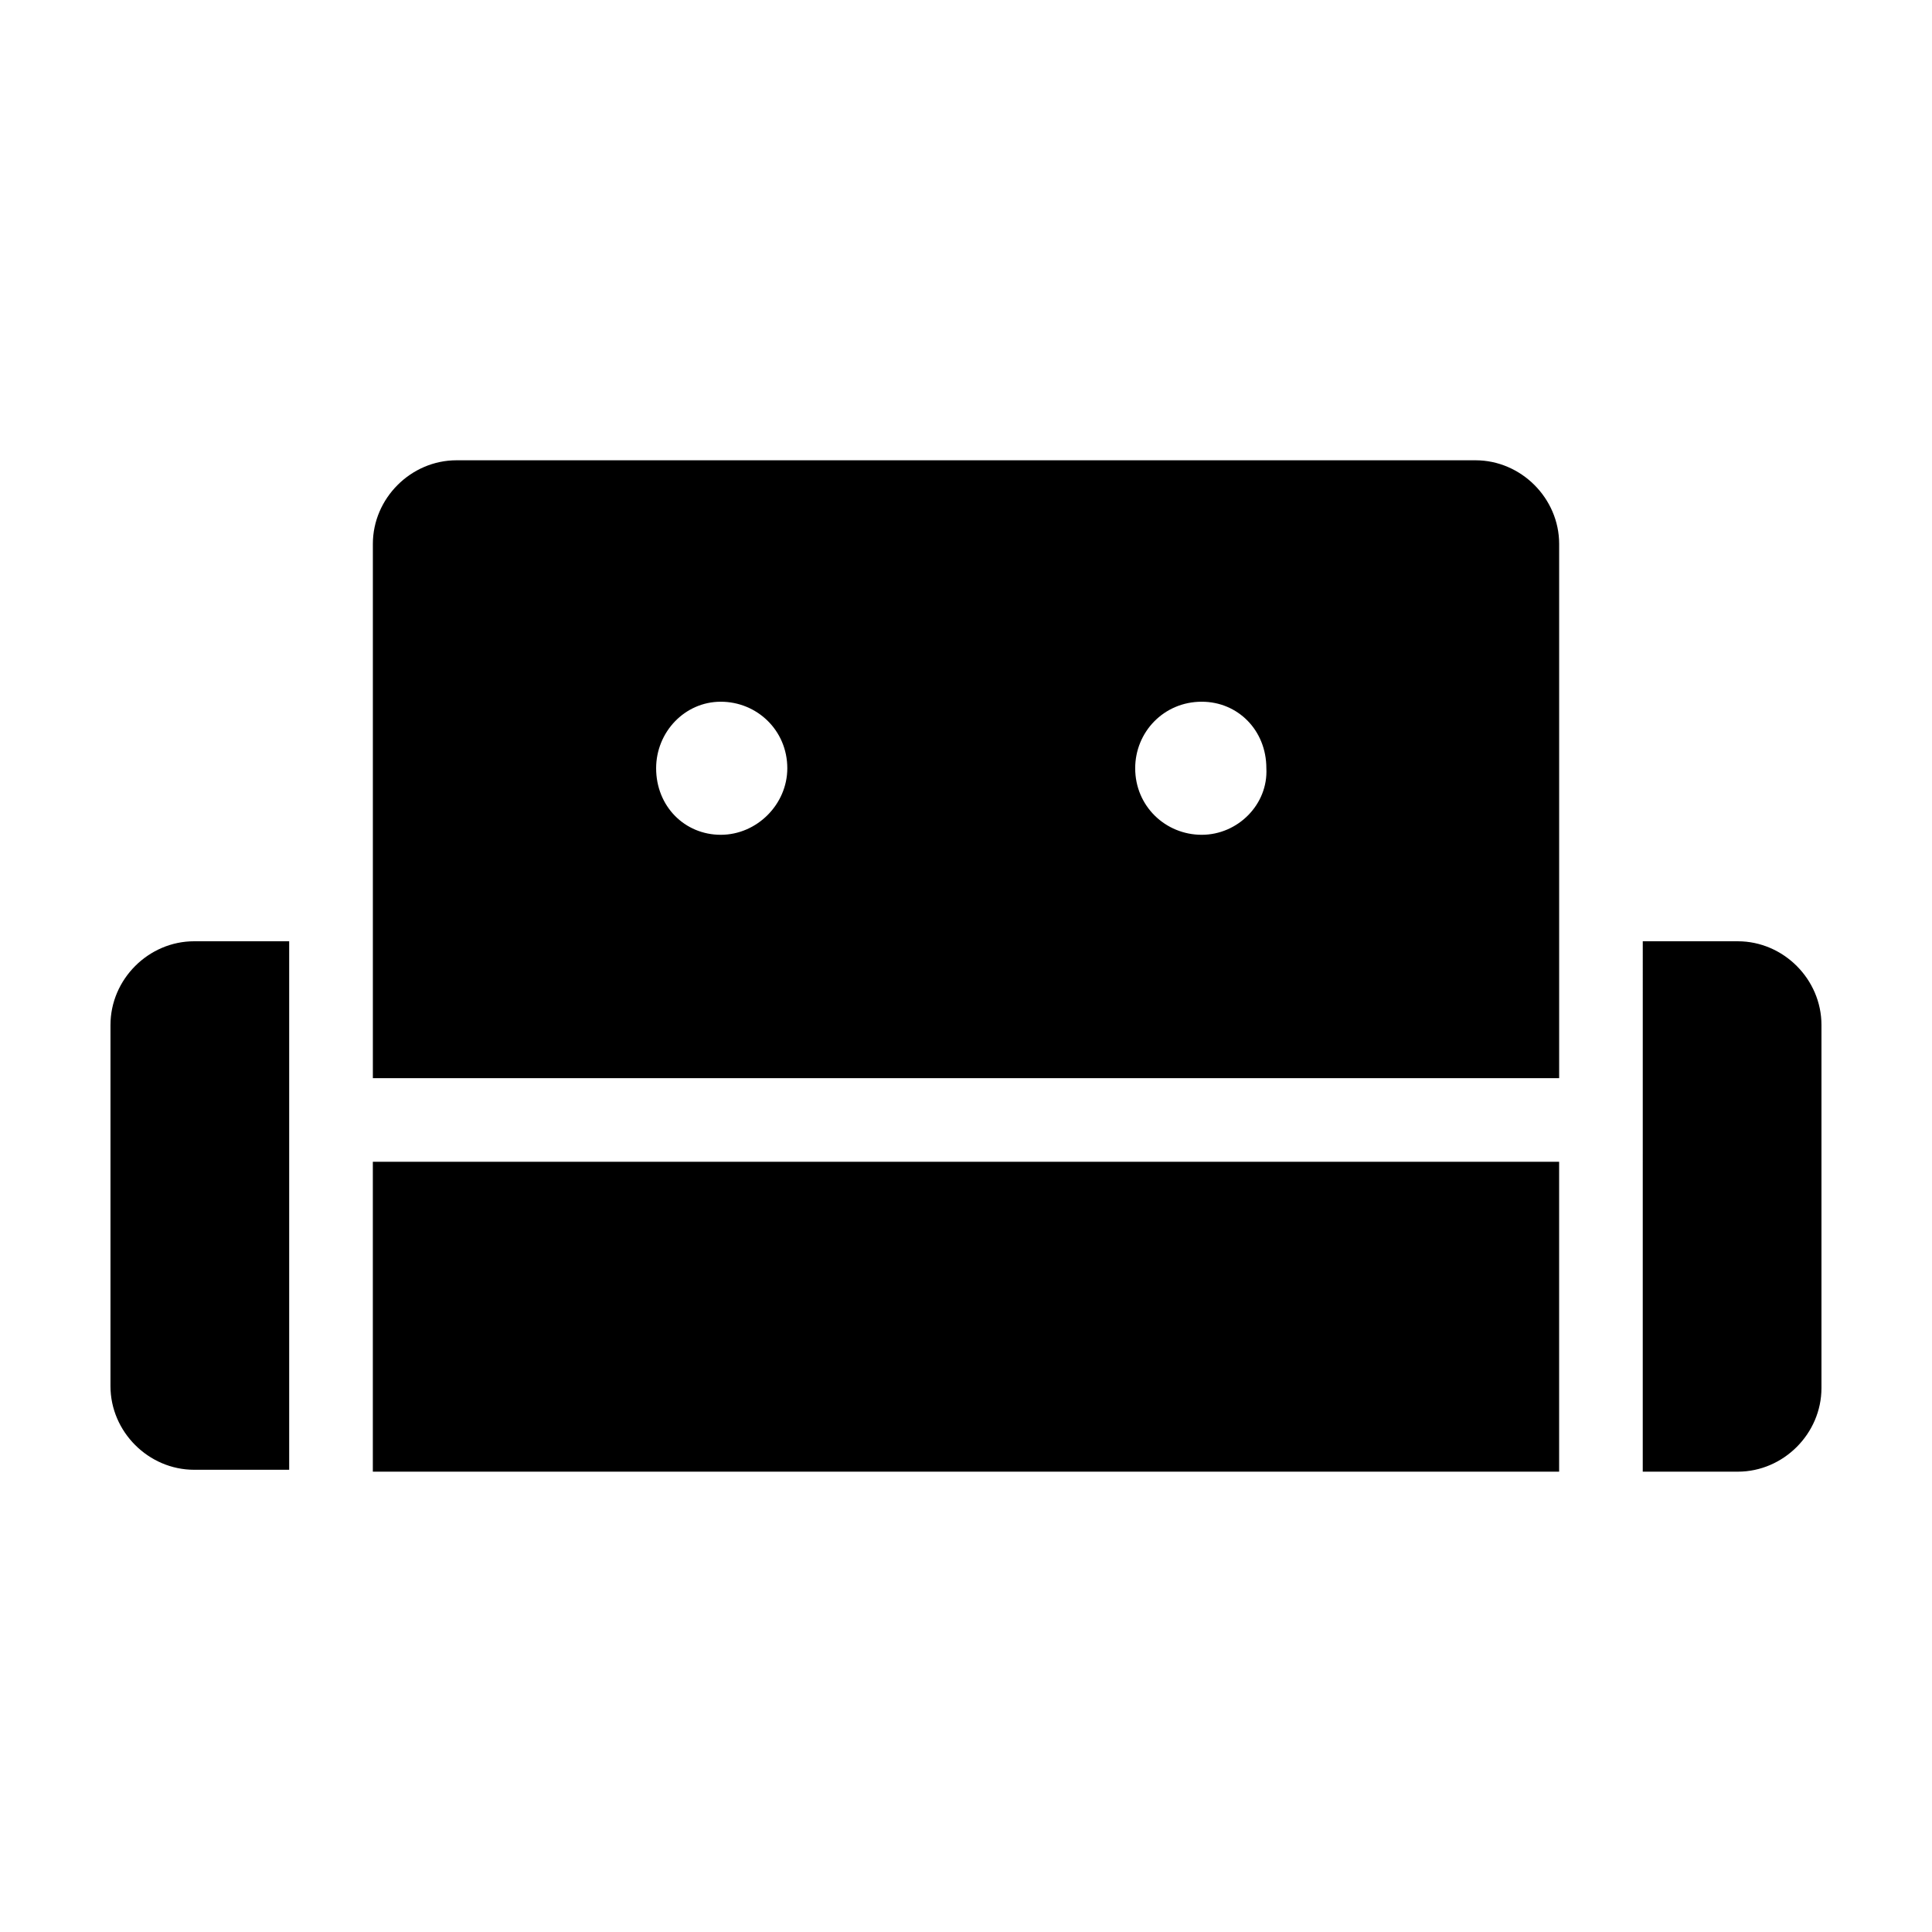 <?xml version="1.0" encoding="UTF-8"?>
<!-- Uploaded to: ICON Repo, www.svgrepo.com, Generator: ICON Repo Mixer Tools -->
<svg fill="#000000" width="800px" height="800px" version="1.1" viewBox="144 144 512 512" xmlns="http://www.w3.org/2000/svg">
 <path d="m535.02 265.98h-270.04c-12.09 0-22.168 10.078-22.168 22.168v141.57h314.38v-141.57c0-12.09-10.078-22.168-22.168-22.168zm-200.01 99.25c-9.574 0-17.129-7.559-17.129-17.633 0-9.574 7.559-17.633 17.129-17.633 9.574 0 17.633 7.559 17.633 17.633 0 9.574-8.062 17.633-17.633 17.633zm127.46 0c-9.574 0-17.633-7.559-17.633-17.633 0-9.574 7.559-17.633 17.633-17.633 9.574 0 17.129 7.559 17.129 17.633 0.504 9.574-7.559 17.633-17.129 17.633zm94.715 86.656v82.121h-314.38v-82.121zm-336.55-58.441v140.06h-25.191c-12.09 0-22.168-10.078-22.168-22.168l0.004-95.723c0-12.09 10.078-22.168 22.168-22.168zm406.07 22.168v96.227c0 12.09-10.078 22.168-22.168 22.168h-25.191l0.004-140.56h25.191c12.09 0 22.164 10.074 22.164 22.168z"/>
</svg>